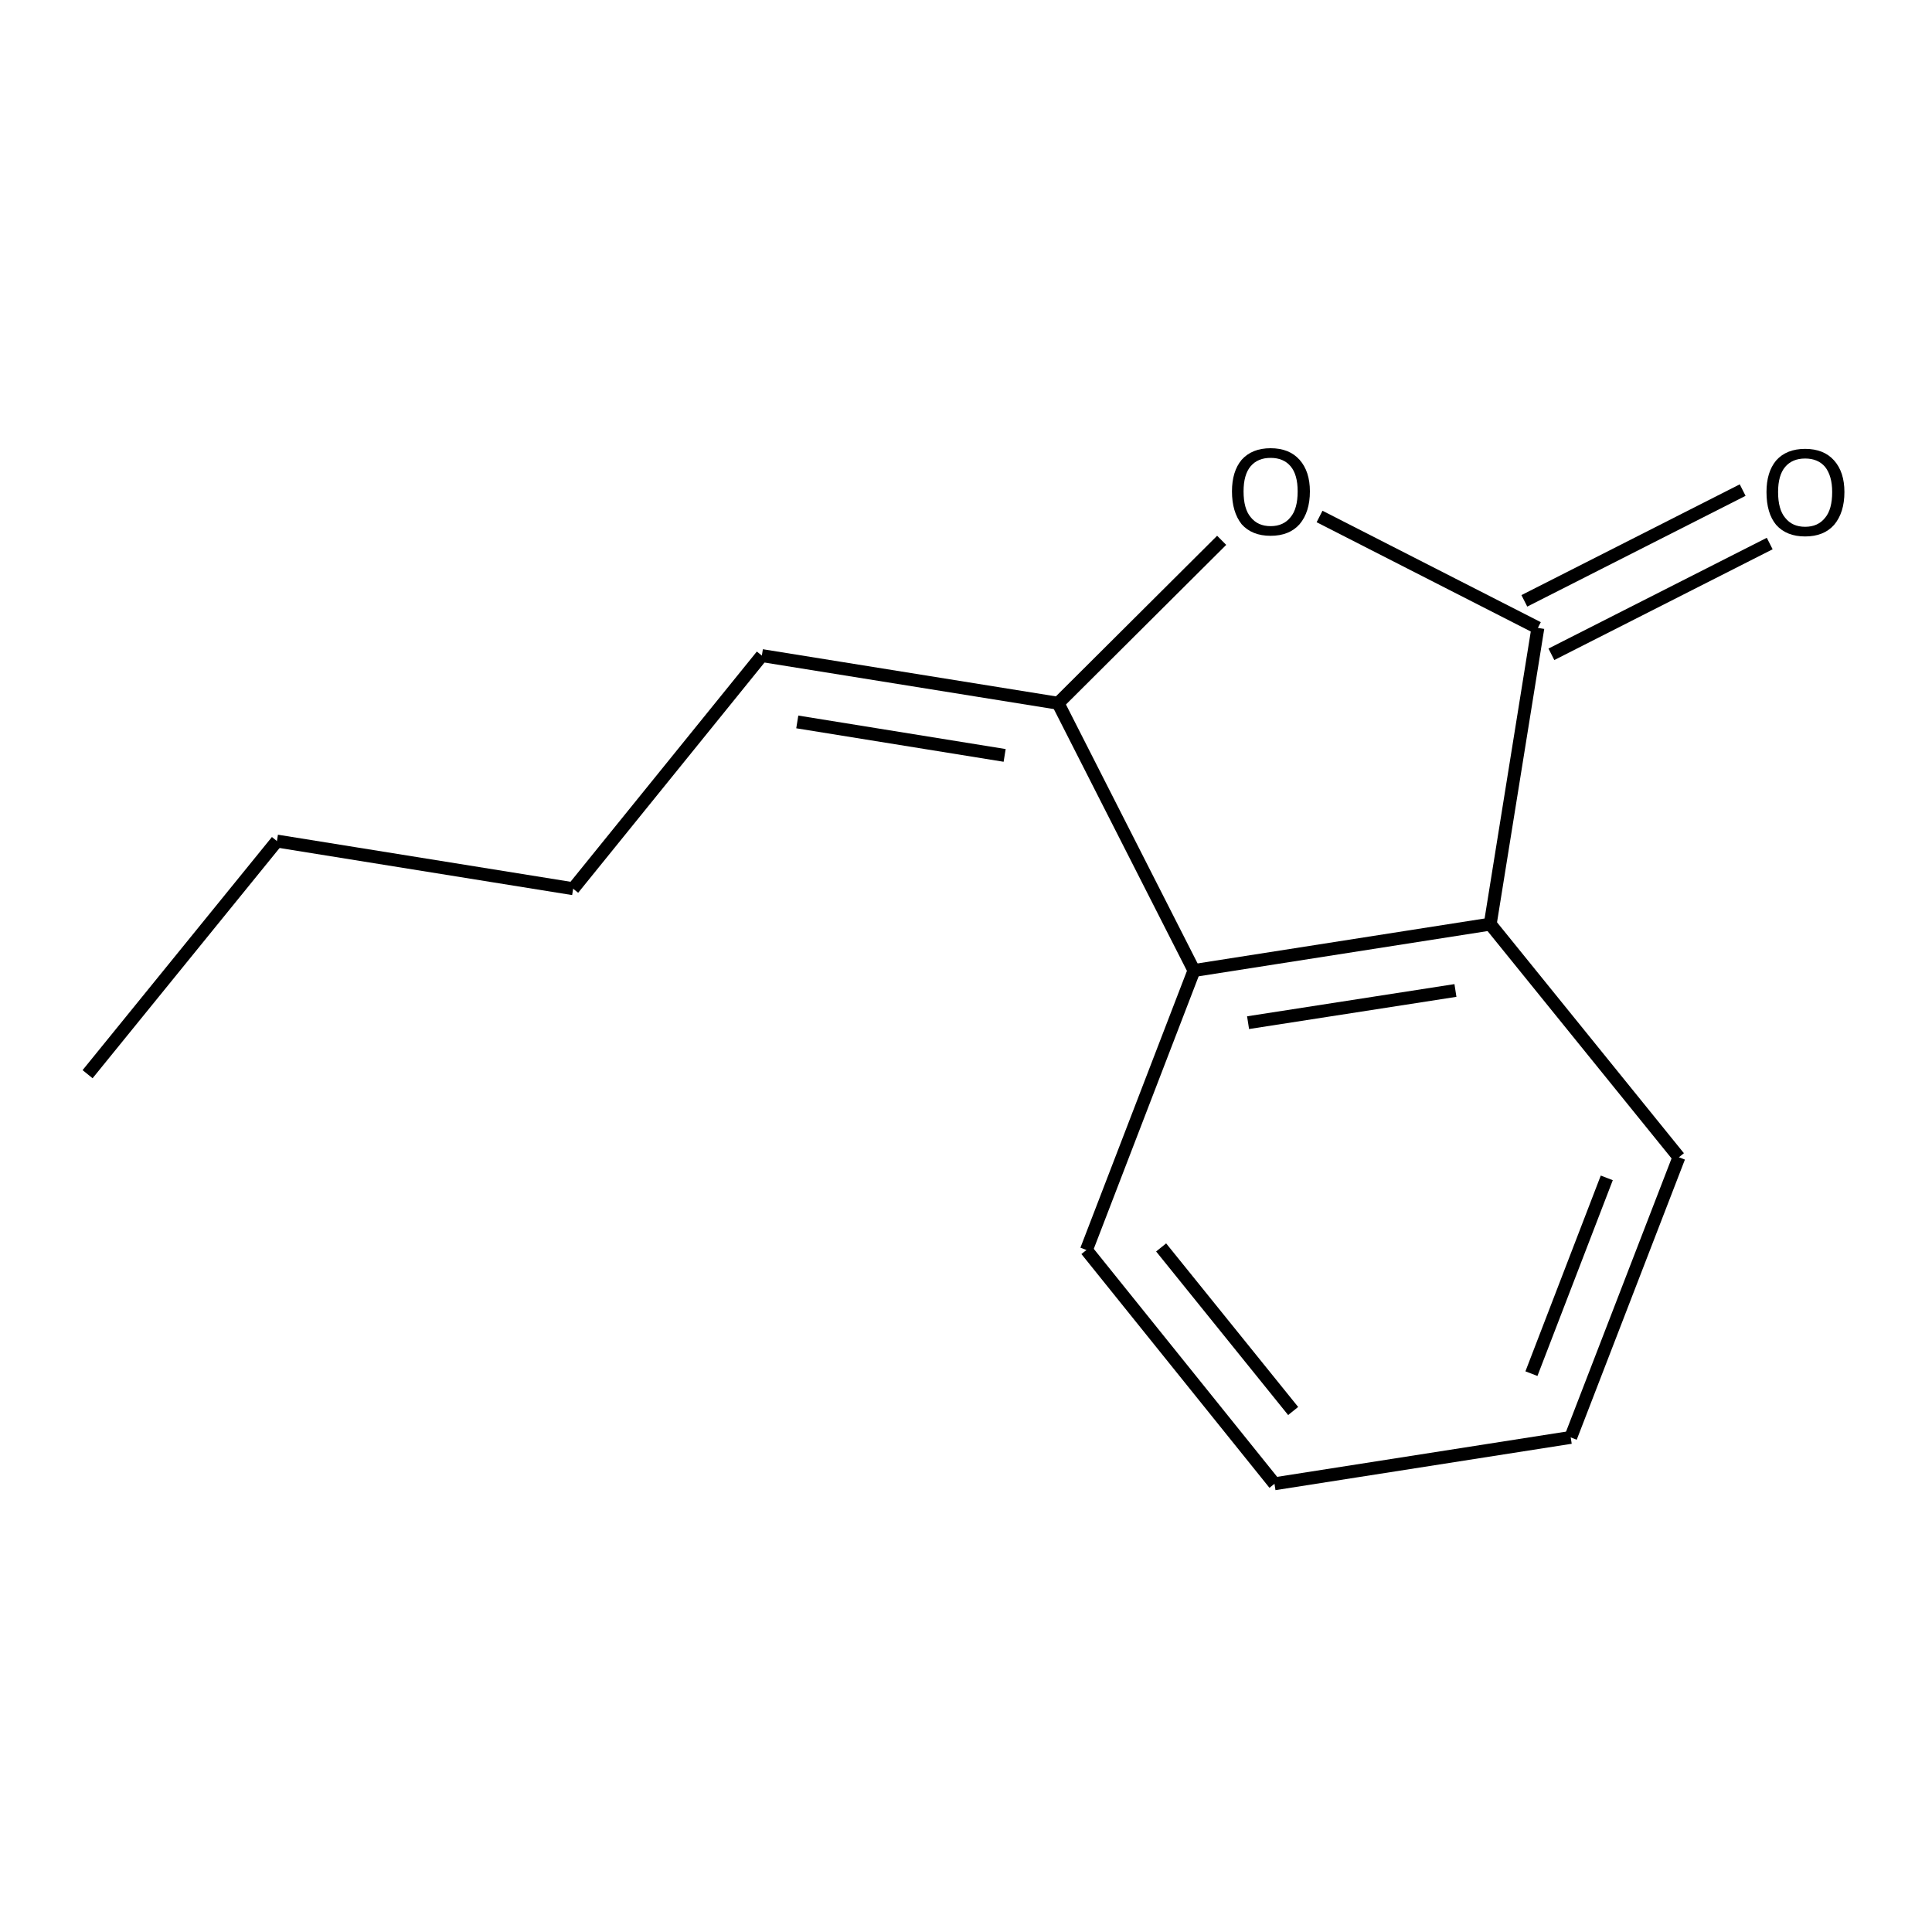 <?xml version='1.0' encoding='iso-8859-1'?>
<svg version='1.1' baseProfile='full'
              xmlns='http://www.w3.org/2000/svg'
                      xmlns:rdkit='http://www.rdkit.org/xml'
                      xmlns:xlink='http://www.w3.org/1999/xlink'
                  xml:space='preserve'
width='300px' height='300px' viewBox='0 0 300 300'>
<!-- END OF HEADER -->
<path class='bond-0 atom-0 atom-1' d='M 13.6,166.8 L 43.0,130.6' style='fill:none;fill-rule:evenodd;stroke:#000000;stroke-width:2.0px;stroke-linecap:butt;stroke-linejoin:miter;stroke-opacity:1' />
<path class='bond-1 atom-1 atom-2' d='M 43.0,130.6 L 89.0,138.0' style='fill:none;fill-rule:evenodd;stroke:#000000;stroke-width:2.0px;stroke-linecap:butt;stroke-linejoin:miter;stroke-opacity:1' />
<path class='bond-2 atom-2 atom-3' d='M 89.0,138.0 L 118.3,101.8' style='fill:none;fill-rule:evenodd;stroke:#000000;stroke-width:2.0px;stroke-linecap:butt;stroke-linejoin:miter;stroke-opacity:1' />
<path class='bond-3 atom-3 atom-4' d='M 118.3,101.8 L 164.3,109.2' style='fill:none;fill-rule:evenodd;stroke:#000000;stroke-width:2.0px;stroke-linecap:butt;stroke-linejoin:miter;stroke-opacity:1' />
<path class='bond-3 atom-3 atom-4' d='M 123.8,112.1 L 156.0,117.3' style='fill:none;fill-rule:evenodd;stroke:#000000;stroke-width:2.0px;stroke-linecap:butt;stroke-linejoin:miter;stroke-opacity:1' />
<path class='bond-4 atom-4 atom-5' d='M 164.3,109.2 L 189.7,83.9' style='fill:none;fill-rule:evenodd;stroke:#000000;stroke-width:2.0px;stroke-linecap:butt;stroke-linejoin:miter;stroke-opacity:1' />
<path class='bond-5 atom-5 atom-6' d='M 204.9,80.2 L 238.8,97.5' style='fill:none;fill-rule:evenodd;stroke:#000000;stroke-width:2.0px;stroke-linecap:butt;stroke-linejoin:miter;stroke-opacity:1' />
<path class='bond-6 atom-6 atom-7' d='M 236.7,93.3 L 270.6,76.1' style='fill:none;fill-rule:evenodd;stroke:#000000;stroke-width:2.0px;stroke-linecap:butt;stroke-linejoin:miter;stroke-opacity:1' />
<path class='bond-6 atom-6 atom-7' d='M 240.9,101.6 L 274.8,84.4' style='fill:none;fill-rule:evenodd;stroke:#000000;stroke-width:2.0px;stroke-linecap:butt;stroke-linejoin:miter;stroke-opacity:1' />
<path class='bond-7 atom-6 atom-8' d='M 238.8,97.5 L 231.4,143.5' style='fill:none;fill-rule:evenodd;stroke:#000000;stroke-width:2.0px;stroke-linecap:butt;stroke-linejoin:miter;stroke-opacity:1' />
<path class='bond-8 atom-8 atom-9' d='M 231.4,143.5 L 185.4,150.7' style='fill:none;fill-rule:evenodd;stroke:#000000;stroke-width:2.0px;stroke-linecap:butt;stroke-linejoin:miter;stroke-opacity:1' />
<path class='bond-8 atom-8 atom-9' d='M 226.0,153.8 L 193.8,158.8' style='fill:none;fill-rule:evenodd;stroke:#000000;stroke-width:2.0px;stroke-linecap:butt;stroke-linejoin:miter;stroke-opacity:1' />
<path class='bond-9 atom-9 atom-10' d='M 185.4,150.7 L 168.7,194.1' style='fill:none;fill-rule:evenodd;stroke:#000000;stroke-width:2.0px;stroke-linecap:butt;stroke-linejoin:miter;stroke-opacity:1' />
<path class='bond-10 atom-10 atom-11' d='M 168.7,194.1 L 197.9,230.4' style='fill:none;fill-rule:evenodd;stroke:#000000;stroke-width:2.0px;stroke-linecap:butt;stroke-linejoin:miter;stroke-opacity:1' />
<path class='bond-10 atom-10 atom-11' d='M 180.3,193.7 L 200.8,219.1' style='fill:none;fill-rule:evenodd;stroke:#000000;stroke-width:2.0px;stroke-linecap:butt;stroke-linejoin:miter;stroke-opacity:1' />
<path class='bond-11 atom-11 atom-12' d='M 197.9,230.4 L 243.9,223.2' style='fill:none;fill-rule:evenodd;stroke:#000000;stroke-width:2.0px;stroke-linecap:butt;stroke-linejoin:miter;stroke-opacity:1' />
<path class='bond-12 atom-12 atom-13' d='M 243.9,223.2 L 260.7,179.7' style='fill:none;fill-rule:evenodd;stroke:#000000;stroke-width:2.0px;stroke-linecap:butt;stroke-linejoin:miter;stroke-opacity:1' />
<path class='bond-12 atom-12 atom-13' d='M 237.8,213.3 L 249.5,182.9' style='fill:none;fill-rule:evenodd;stroke:#000000;stroke-width:2.0px;stroke-linecap:butt;stroke-linejoin:miter;stroke-opacity:1' />
<path class='bond-13 atom-9 atom-4' d='M 185.4,150.7 L 164.3,109.2' style='fill:none;fill-rule:evenodd;stroke:#000000;stroke-width:2.0px;stroke-linecap:butt;stroke-linejoin:miter;stroke-opacity:1' />
<path class='bond-14 atom-13 atom-8' d='M 260.7,179.7 L 231.4,143.5' style='fill:none;fill-rule:evenodd;stroke:#000000;stroke-width:2.0px;stroke-linecap:butt;stroke-linejoin:miter;stroke-opacity:1' />
<path class='atom-5' d='M 191.3 76.3
Q 191.3 73.2, 192.8 71.4
Q 194.4 69.6, 197.3 69.6
Q 200.2 69.6, 201.8 71.4
Q 203.4 73.2, 203.4 76.3
Q 203.4 79.5, 201.8 81.4
Q 200.2 83.2, 197.3 83.2
Q 194.4 83.2, 192.8 81.4
Q 191.3 79.5, 191.3 76.3
M 197.3 81.7
Q 199.3 81.7, 200.4 80.3
Q 201.5 79.0, 201.5 76.3
Q 201.5 73.7, 200.4 72.4
Q 199.3 71.1, 197.3 71.1
Q 195.3 71.1, 194.2 72.4
Q 193.1 73.7, 193.1 76.3
Q 193.1 79.0, 194.2 80.3
Q 195.3 81.7, 197.3 81.7
' fill='#000000'/>
<path class='atom-7' d='M 274.3 76.4
Q 274.3 73.3, 275.8 71.5
Q 277.4 69.7, 280.3 69.7
Q 283.2 69.7, 284.8 71.5
Q 286.4 73.3, 286.4 76.4
Q 286.4 79.6, 284.8 81.5
Q 283.2 83.3, 280.3 83.3
Q 277.4 83.3, 275.8 81.5
Q 274.3 79.7, 274.3 76.4
M 280.3 81.8
Q 282.3 81.8, 283.4 80.4
Q 284.5 79.1, 284.5 76.4
Q 284.5 73.9, 283.4 72.5
Q 282.3 71.2, 280.3 71.2
Q 278.3 71.2, 277.2 72.5
Q 276.1 73.8, 276.1 76.4
Q 276.1 79.1, 277.2 80.4
Q 278.3 81.8, 280.3 81.8
' fill='#000000'/>
</svg>
